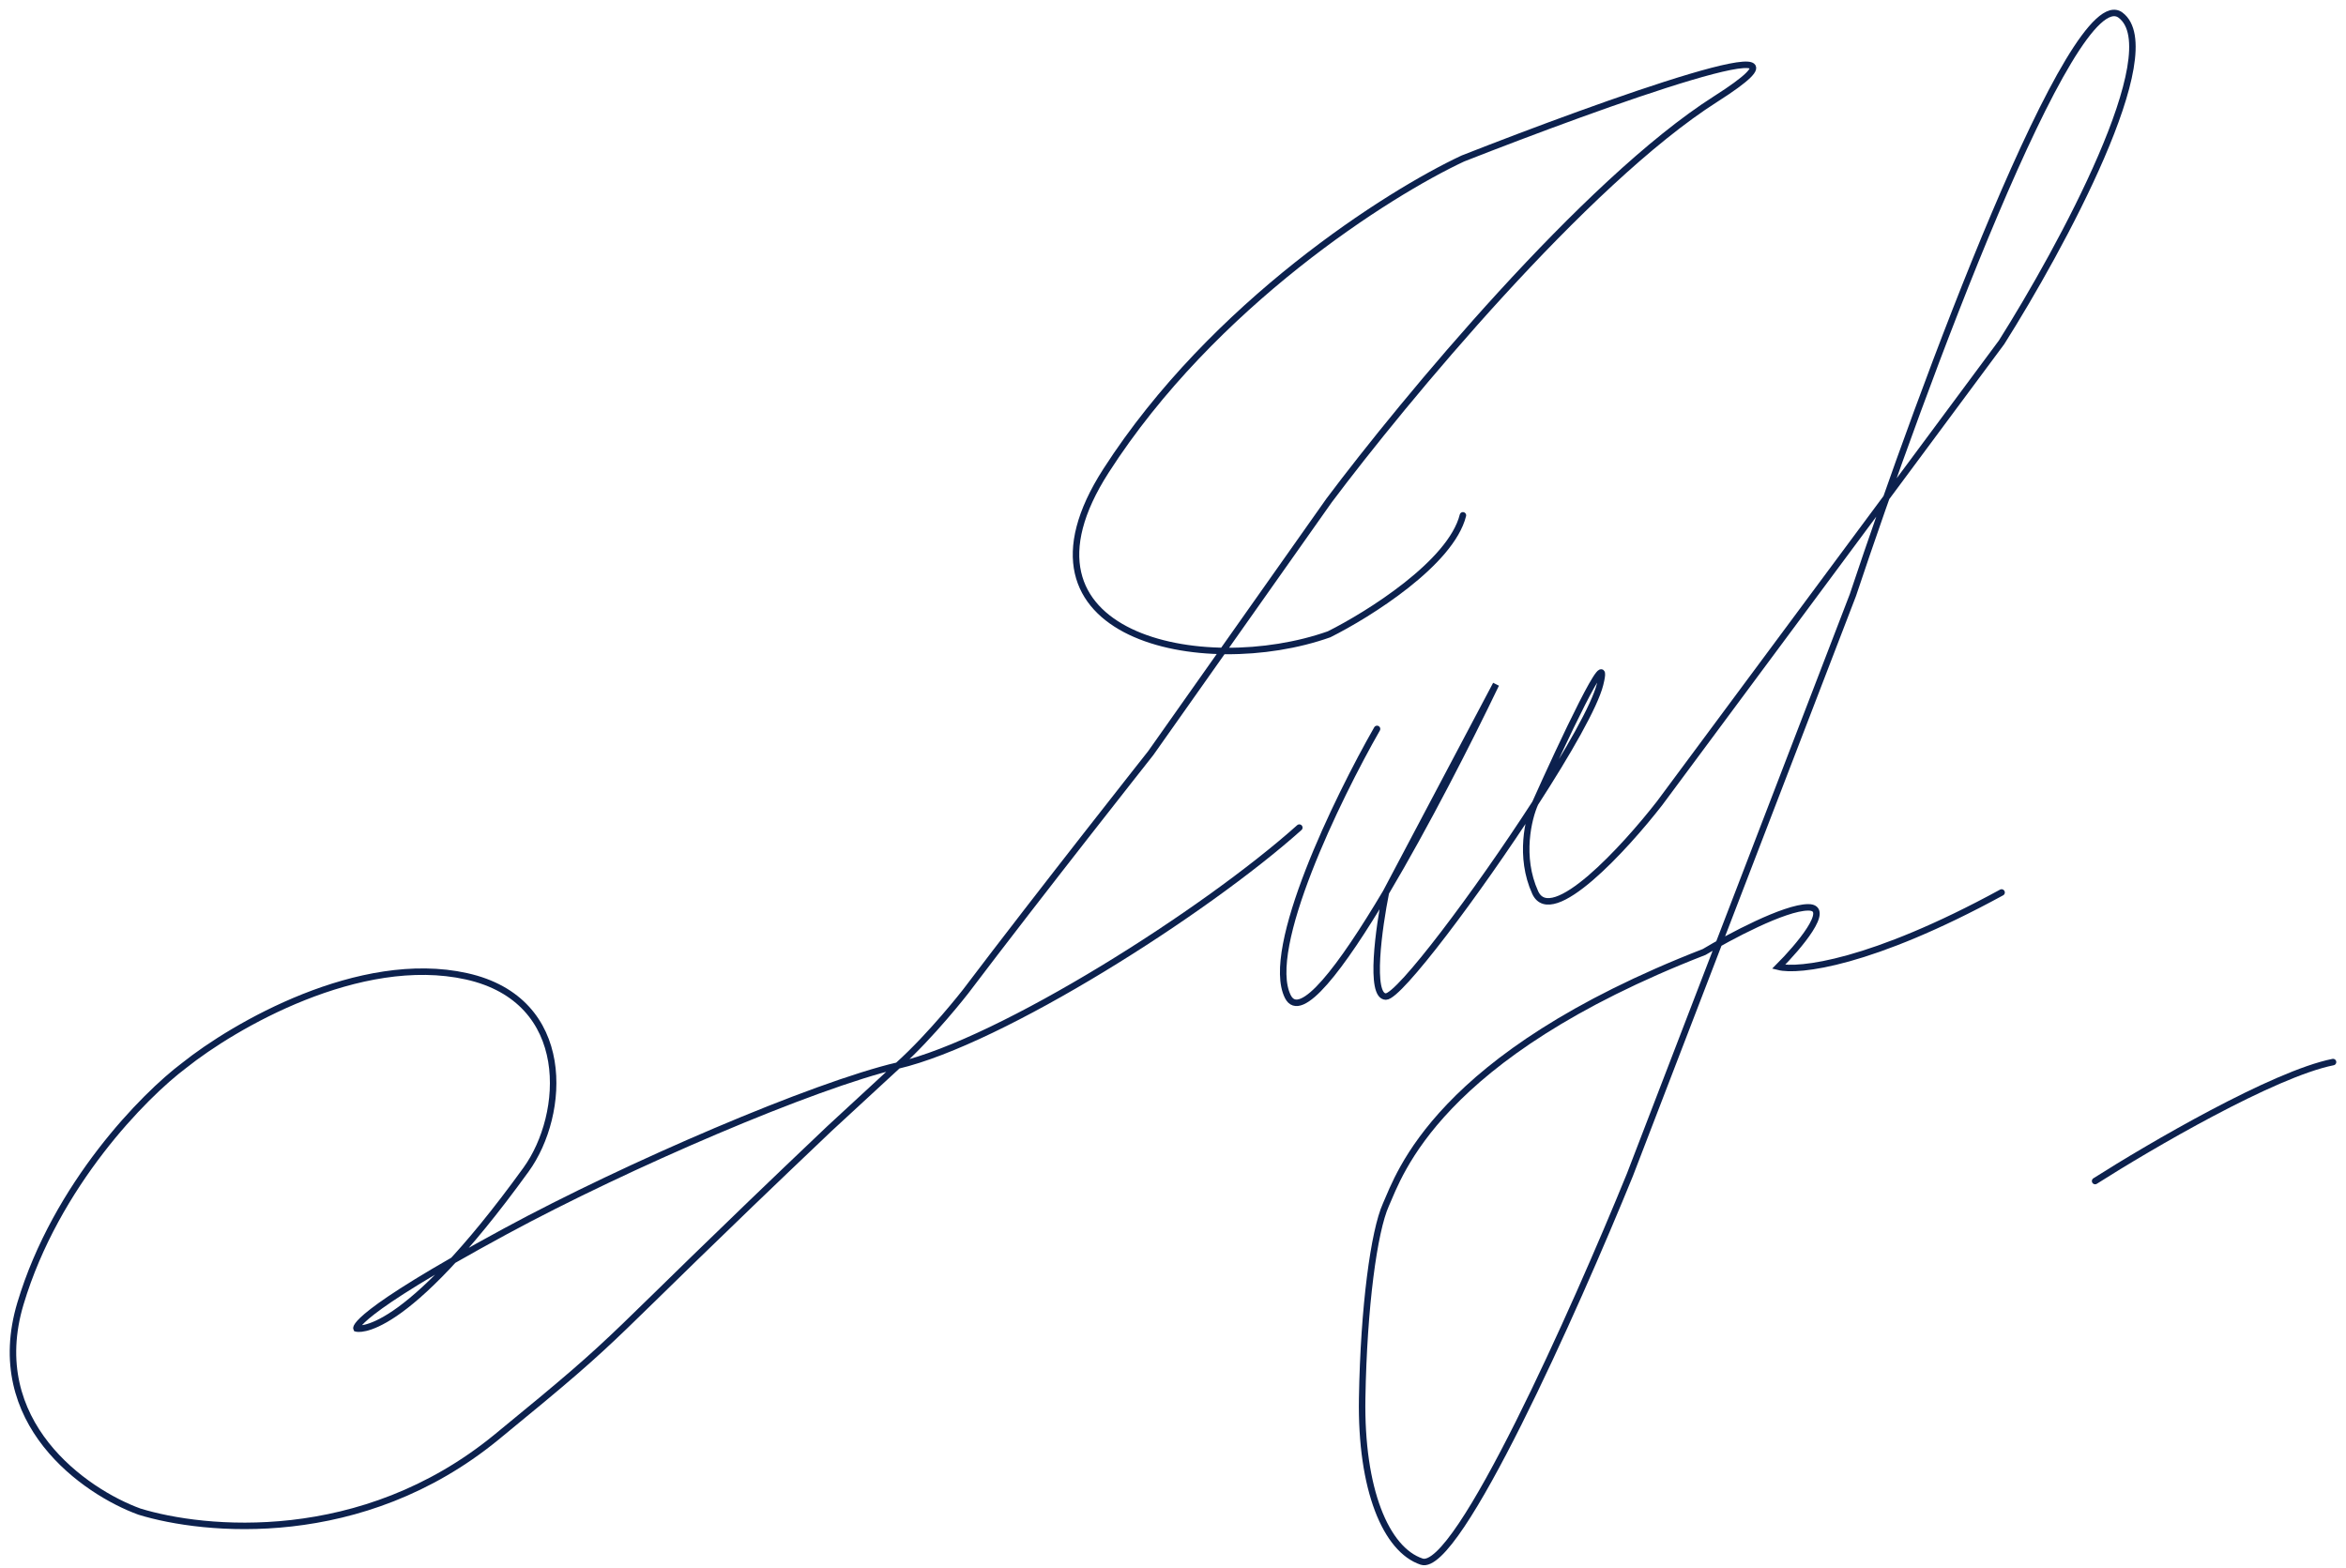 <svg width="181" height="121" viewBox="0 0 181 121" fill="none" xmlns="http://www.w3.org/2000/svg">
<path d="M106.242 56.24C103.183 61.594 97.523 73.22 99.359 76.891C100.33 78.834 103.488 74.649 106.925 68.86M106.925 68.86C109.982 63.713 113.261 57.298 115.421 52.798L106.925 68.86ZM106.925 68.86C106.388 71.537 105.636 76.891 106.925 76.891C107.955 76.891 113.95 68.924 118.443 61.976M118.443 61.976C120.98 58.053 123.038 54.454 123.452 52.798C124.369 49.127 120.495 57.387 118.443 61.976ZM118.443 61.976C117.921 63.123 117.19 66.106 118.443 68.86C119.696 71.613 125.364 65.418 128.041 61.976L154.428 26.41C159.018 19.144 167.278 3.923 163.607 1.17C159.935 -1.584 148.31 29.852 142.956 45.914L125.746 90.658C121.539 100.984 112.438 121.406 109.684 120.488C106.931 119.57 104.973 114.921 105.095 107.868C105.217 100.814 106.006 94.999 106.925 92.953C107.956 90.658 110.831 81.48 131.483 73.449C133.395 72.302 137.678 70.007 139.514 70.007C141.349 70.007 138.749 73.067 137.219 74.596C138.749 74.979 144.332 74.367 154.428 68.86" stroke="#0C214E" stroke-width="0.5" stroke-linecap="round"/>
<path d="M161.644 91.124C165.85 88.447 175.411 82.863 180 81.945" stroke="#0C214E" stroke-width="0.5" stroke-linecap="round"/>
<path d="M100.246 63.855C92.98 70.356 77.302 80.322 69.27 82.212M69.27 82.212C62.768 83.741 48.412 89.902 39 95C27 101.5 27.5 102.5 27.5 102.5C27.5 102.5 31 103.5 40.587 90.243C43.656 86 44.259 77.164 35.998 75.328C27.738 73.492 18.024 79.152 14.2 82.212C11.14 84.506 4.333 91.39 1.58 100.568C-1.174 109.747 6.551 115.101 10.758 116.63C15.729 118.16 27.894 119.402 38.293 110.894C49.287 101.899 45.146 104.979 64 87.074C64.266 86.82 67.624 83.727 69.27 82.212ZM69.27 82.212C71.885 79.867 74.5 76.5 74.5 76.5C80.27 68.875 88.774 58.119 88.774 58.119L102.542 38.615C108.278 30.966 122.275 14.063 132.371 7.638C142.468 1.213 123.576 8.02 112.868 12.227C107.131 14.904 93.593 23.471 85.333 36.32C77.072 49.17 92.824 52.382 102.542 48.94C105.601 47.411 111.95 43.433 112.868 39.762" stroke="#0C214E" stroke-width="0.5" stroke-linecap="round"/>
</svg>
